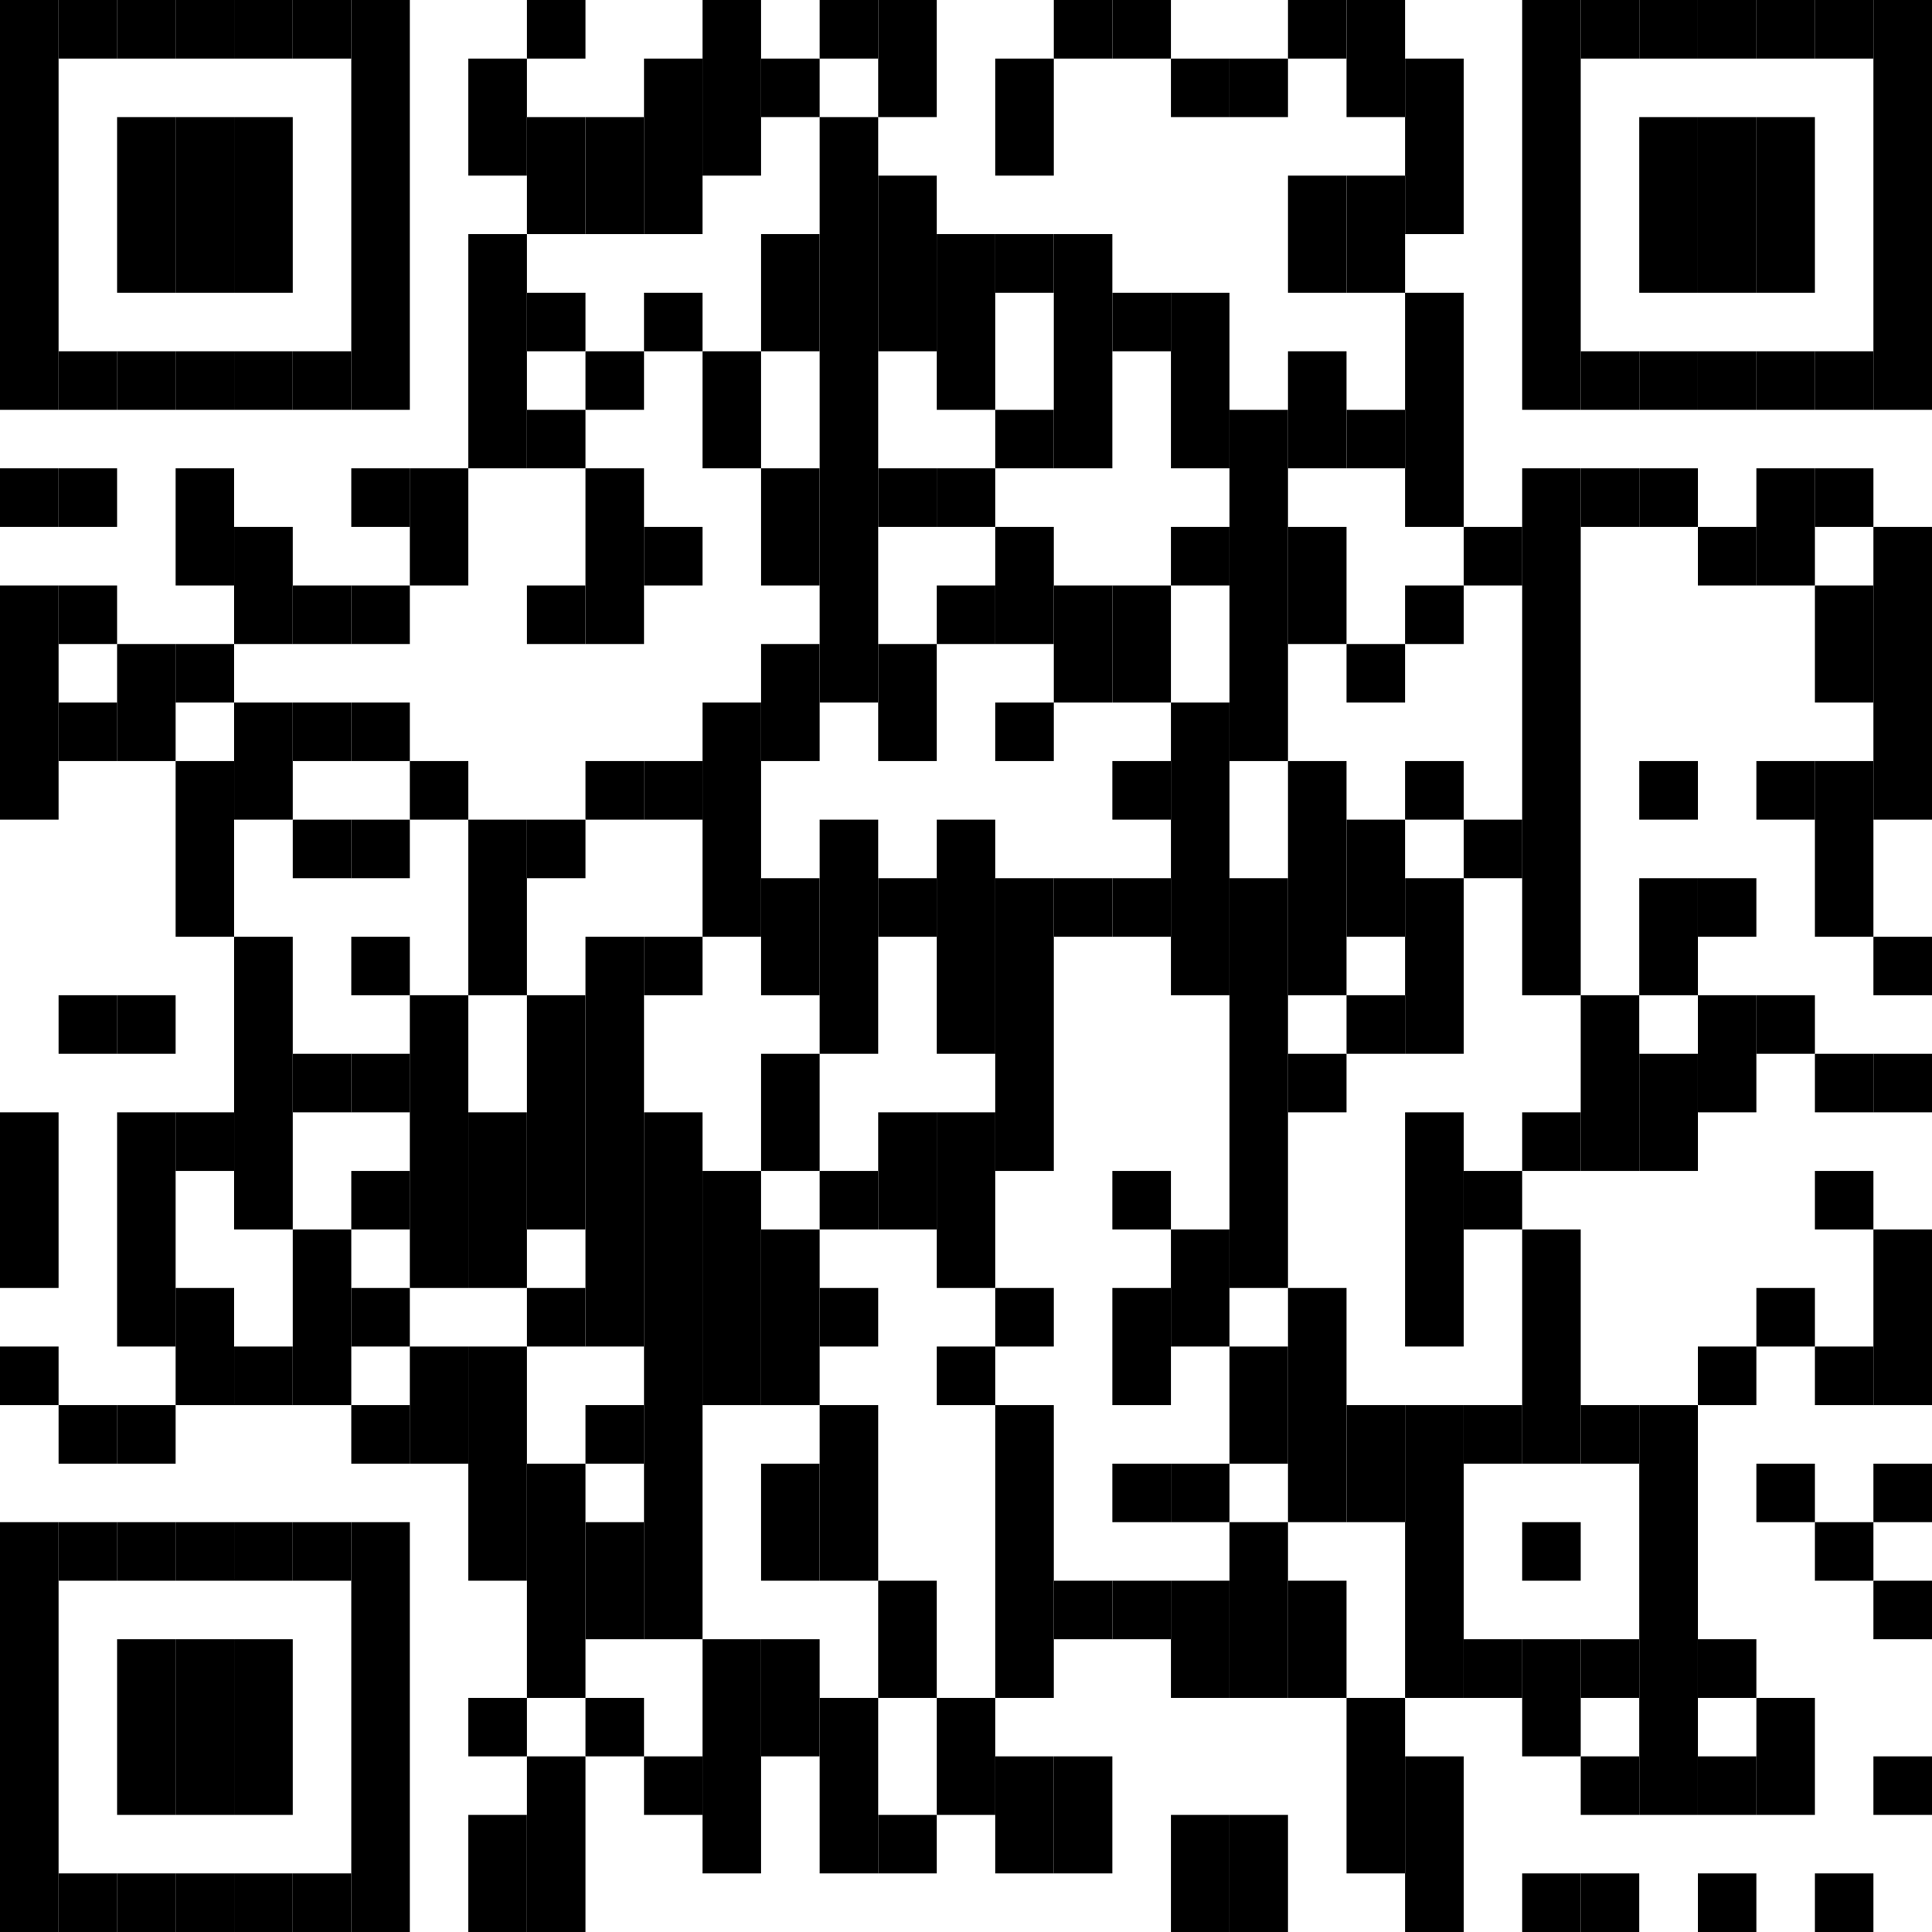 <?xml version="1.0" encoding="utf-8"?>
<!-- Generator: Adobe Illustrator 12.0.0, SVG Export Plug-In . SVG Version: 6.00 Build 51448)  -->
<!DOCTYPE svg PUBLIC "-//W3C//DTD SVG 1.1//EN" "http://www.w3.org/Graphics/SVG/1.1/DTD/svg11.dtd">
<svg  version="1.1" id="Ebene_1" xmlns="http://www.w3.org/2000/svg" xmlns:xlink="http://www.w3.org/1999/xlink" width="264" height="263.999"
	 viewBox="0 0 264 263.999" overflow="visible" enable-background="new 0 0 264 263.999" xml:space="preserve">
<g>
	<rect width="8" height="56"/>
	<rect y="64" width="8" height="8"/>
	<rect y="80" width="8" height="32"/>
	<rect y="151.999" width="8" height="24"/>
	<rect y="183.999" width="8" height="8"/>
	<rect y="207.999" width="8" height="56"/>
	<rect x="8" width="8" height="8"/>
	<rect x="8" y="48" width="8" height="8"/>
	<rect x="8" y="64" width="8" height="8"/>
	<rect x="8" y="80" width="8" height="8"/>
	<rect x="8" y="96" width="8" height="8"/>
	<rect x="8" y="135.999" width="8" height="8"/>
	<rect x="8" y="191.999" width="8" height="8"/>
	<rect x="8" y="207.999" width="8" height="8"/>
	<rect x="8" y="255.999" width="8" height="8"/>
	<rect x="16" width="8" height="8"/>
	<rect x="16" y="16" width="8" height="24"/>
	<rect x="16" y="48" width="8" height="8"/>
	<rect x="16" y="88" width="8" height="16"/>
	<rect x="16" y="135.999" width="8" height="8"/>
	<rect x="16" y="151.999" width="8" height="32"/>
	<rect x="16" y="191.999" width="8" height="8"/>
	<rect x="16" y="207.999" width="8" height="8"/>
	<rect x="16" y="223.999" width="8" height="24"/>
	<rect x="16" y="255.999" width="8" height="8"/>
	<rect x="24" width="8" height="8"/>
	<rect x="24" y="16" width="8" height="24"/>
	<rect x="24" y="48" width="8" height="8"/>
	<rect x="24" y="64" width="8" height="16"/>
	<rect x="24" y="88" width="8" height="8"/>
	<rect x="24" y="104" width="8" height="24"/>
	<rect x="24" y="151.999" width="8" height="8"/>
	<rect x="24" y="175.999" width="8" height="16"/>
	<rect x="24" y="207.999" width="8" height="8"/>
	<rect x="24" y="223.999" width="8" height="24"/>
	<rect x="24" y="255.999" width="8" height="8"/>
	<rect x="32" width="8" height="8"/>
	<rect x="32" y="16" width="8" height="24"/>
	<rect x="32" y="48" width="8" height="8"/>
	<rect x="32" y="72" width="8" height="16"/>
	<rect x="32" y="96" width="8" height="16"/>
	<rect x="32" y="128" width="8" height="39.999"/>
	<rect x="32" y="183.999" width="8" height="8"/>
	<rect x="32" y="207.999" width="8" height="8"/>
	<rect x="32" y="223.999" width="8" height="24"/>
	<rect x="32" y="255.999" width="8" height="8"/>
	<rect x="40" width="8" height="8"/>
	<rect x="40" y="48" width="8" height="8"/>
	<rect x="40" y="80" width="8" height="8"/>
	<rect x="40" y="96" width="8" height="8"/>
	<rect x="40" y="112" width="8" height="8"/>
	<rect x="40" y="143.999" width="8" height="8"/>
	<rect x="40" y="167.999" width="8" height="24"/>
	<rect x="40" y="207.999" width="8" height="8"/>
	<rect x="40" y="255.999" width="8" height="8"/>
	<rect x="48" width="8" height="56"/>
	<rect x="48" y="64" width="8" height="8"/>
	<rect x="48" y="80" width="8" height="8"/>
	<rect x="48" y="96" width="8" height="8"/>
	<rect x="48" y="112" width="8" height="8"/>
	<rect x="48" y="128" width="8" height="7.999"/>
	<rect x="48" y="143.999" width="8" height="8"/>
	<rect x="48" y="159.999" width="8" height="8"/>
	<rect x="48" y="175.999" width="8" height="8"/>
	<rect x="48" y="191.999" width="8" height="8"/>
	<rect x="48" y="207.999" width="8" height="56"/>
	<rect x="56" y="64" width="8" height="16"/>
	<rect x="56" y="104" width="8" height="8"/>
	<rect x="56" y="135.999" width="8" height="40"/>
	<rect x="56" y="183.999" width="8" height="16"/>
	<rect x="64" y="8" width="8" height="16"/>
	<rect x="64" y="32" width="8" height="32"/>
	<rect x="64" y="112" width="8" height="23.999"/>
	<rect x="64" y="151.999" width="8" height="24"/>
	<rect x="64" y="183.999" width="8" height="32"/>
	<rect x="64" y="231.999" width="8" height="8"/>
	<rect x="64" y="247.999" width="8" height="16"/>
	<rect x="72" width="8" height="8"/>
	<rect x="72" y="16" width="8" height="16"/>
	<rect x="72" y="40" width="8" height="8"/>
	<rect x="72" y="56" width="8" height="8"/>
	<rect x="72" y="80" width="8" height="8"/>
	<rect x="72" y="112" width="8" height="8"/>
	<rect x="72" y="135.999" width="8" height="32"/>
	<rect x="72" y="175.999" width="8" height="8"/>
	<rect x="72" y="199.999" width="8" height="32"/>
	<rect x="72" y="239.999" width="8" height="24"/>
	<rect x="80" y="16" width="8" height="16"/>
	<rect x="80" y="48" width="8" height="8"/>
	<rect x="80" y="64" width="8" height="24"/>
	<rect x="80" y="104" width="8" height="8"/>
	<rect x="80" y="128" width="8" height="55.999"/>
	<rect x="80" y="191.999" width="8" height="8"/>
	<rect x="80" y="207.999" width="8" height="16"/>
	<rect x="80" y="231.999" width="8" height="8"/>
	<rect x="88" y="8" width="8" height="24"/>
	<rect x="88" y="40" width="8" height="8"/>
	<rect x="88" y="72" width="8" height="8"/>
	<rect x="88" y="104" width="8" height="8"/>
	<rect x="88" y="128" width="8" height="7.999"/>
	<rect x="88" y="151.999" width="8" height="72"/>
	<rect x="88" y="239.999" width="8" height="8"/>
	<rect x="96" width="8" height="24"/>
	<rect x="96" y="48" width="8" height="16"/>
	<rect x="96" y="96" width="8" height="32"/>
	<rect x="96" y="159.999" width="8" height="32"/>
	<rect x="96" y="223.999" width="8" height="32"/>
	<rect x="104" y="8" width="8" height="8"/>
	<rect x="104" y="32" width="8" height="16"/>
	<rect x="104" y="64" width="8" height="16"/>
	<rect x="104" y="88" width="8" height="16"/>
	<rect x="104" y="120" width="8" height="15.999"/>
	<rect x="104" y="143.999" width="8" height="16"/>
	<rect x="104" y="167.999" width="8" height="24"/>
	<rect x="104" y="199.999" width="8" height="16"/>
	<rect x="104" y="223.999" width="8" height="16"/>
	<rect x="112" width="8" height="8"/>
	<rect x="112" y="16" width="8" height="80"/>
	<rect x="112" y="112" width="8" height="31.999"/>
	<rect x="112" y="159.999" width="8" height="8"/>
	<rect x="112" y="175.999" width="8" height="8"/>
	<rect x="112" y="191.999" width="8" height="24"/>
	<rect x="112" y="231.999" width="8" height="24"/>
	<rect x="120" width="8" height="16"/>
	<rect x="120" y="24" width="8" height="24"/>
	<rect x="120" y="64" width="8" height="8"/>
	<rect x="120" y="88" width="8" height="16"/>
	<rect x="120" y="120" width="8" height="8"/>
	<rect x="120" y="151.999" width="8" height="16"/>
	<rect x="120" y="215.999" width="8" height="16"/>
	<rect x="120" y="247.999" width="8" height="8"/>
	<rect x="128" y="32" width="8" height="24"/>
	<rect x="128" y="64" width="8" height="8"/>
	<rect x="128" y="80" width="8" height="8"/>
	<rect x="128" y="112" width="8" height="31.999"/>
	<rect x="128" y="151.999" width="8" height="24"/>
	<rect x="128" y="183.999" width="8" height="8"/>
	<rect x="128" y="231.999" width="8" height="16"/>
	<rect x="136" y="8" width="8" height="16"/>
	<rect x="136" y="32" width="8" height="8"/>
	<rect x="136" y="56" width="8" height="8"/>
	<rect x="136" y="72" width="8" height="16"/>
	<rect x="136" y="96" width="8" height="8"/>
	<rect x="136" y="120" width="8" height="39.999"/>
	<rect x="136" y="175.999" width="8" height="8"/>
	<rect x="136" y="191.999" width="8" height="40"/>
	<rect x="136" y="239.999" width="8" height="16"/>
	<rect x="144" width="8" height="8"/>
	<rect x="144" y="32" width="8" height="32"/>
	<rect x="144" y="80" width="8" height="16"/>
	<rect x="144" y="120" width="8" height="8"/>
	<rect x="144" y="215.999" width="8" height="8"/>
	<rect x="144" y="239.999" width="8" height="16"/>
	<rect x="152" width="8" height="8"/>
	<rect x="152" y="40" width="8" height="8"/>
	<rect x="152" y="80" width="8" height="16"/>
	<rect x="152" y="104" width="8" height="8"/>
	<rect x="152" y="120" width="8" height="8"/>
	<rect x="152" y="159.999" width="8" height="8"/>
	<rect x="152" y="175.999" width="8" height="16"/>
	<rect x="152" y="199.999" width="8" height="8"/>
	<rect x="152" y="215.999" width="8" height="8"/>
	<rect x="160" y="8" width="8" height="8"/>
	<rect x="160" y="40" width="8" height="24"/>
	<rect x="160" y="72" width="8" height="8"/>
	<rect x="160" y="96" width="8" height="39.999"/>
	<rect x="160" y="167.999" width="8" height="16"/>
	<rect x="160" y="199.999" width="8" height="8"/>
	<rect x="160" y="215.999" width="8" height="16"/>
	<rect x="160" y="247.999" width="8" height="16"/>
	<rect x="168" y="8" width="8" height="8"/>
	<rect x="168" y="56" width="8" height="48"/>
	<rect x="168" y="120" width="8" height="55.999"/>
	<rect x="168" y="183.999" width="8" height="16"/>
	<rect x="168" y="207.999" width="8" height="24"/>
	<rect x="168" y="247.999" width="8" height="16"/>
	<rect x="176" width="8" height="8"/>
	<rect x="176" y="24" width="8" height="16"/>
	<rect x="176" y="48" width="8" height="16"/>
	<rect x="176" y="72" width="8" height="16"/>
	<rect x="176" y="104" width="8" height="31.999"/>
	<rect x="176" y="143.999" width="8" height="8"/>
	<rect x="176" y="175.999" width="8" height="32"/>
	<rect x="176" y="215.999" width="8" height="16"/>
	<rect x="184" width="8" height="16"/>
	<rect x="184" y="24" width="8" height="16"/>
	<rect x="184" y="56" width="8" height="8"/>
	<rect x="184" y="88" width="8" height="8"/>
	<rect x="184" y="112" width="8" height="16"/>
	<rect x="184" y="135.999" width="8" height="8"/>
	<rect x="184" y="191.999" width="8" height="16"/>
	<rect x="184" y="231.999" width="8" height="24"/>
	<rect x="192" y="8" width="8" height="24"/>
	<rect x="192" y="40" width="8" height="32"/>
	<rect x="192" y="80" width="8" height="8"/>
	<rect x="192" y="104" width="8" height="8"/>
	<rect x="192" y="120" width="8" height="23.999"/>
	<rect x="192" y="151.999" width="8" height="32"/>
	<rect x="192" y="191.999" width="8" height="40"/>
	<rect x="192" y="239.999" width="8" height="24"/>
	<rect x="200" y="72" width="8" height="8"/>
	<rect x="200" y="112" width="8" height="8"/>
	<rect x="200" y="159.999" width="8" height="8"/>
	<rect x="200" y="191.999" width="8" height="8"/>
	<rect x="200" y="223.999" width="8" height="8"/>
	<rect x="208" width="8" height="56"/>
	<rect x="208" y="64" width="8" height="71.999"/>
	<rect x="208" y="151.999" width="8" height="8"/>
	<rect x="208" y="167.999" width="8" height="32"/>
	<rect x="208" y="207.999" width="8" height="8"/>
	<rect x="208" y="223.999" width="8" height="16"/>
	<rect x="208" y="255.999" width="8" height="8"/>
	<rect x="216" width="8" height="8"/>
	<rect x="216" y="48" width="8" height="8"/>
	<rect x="216" y="64" width="8" height="8"/>
	<rect x="216" y="135.999" width="8" height="24"/>
	<rect x="216" y="191.999" width="8" height="8"/>
	<rect x="216" y="223.999" width="8" height="8"/>
	<rect x="216" y="239.999" width="8" height="8"/>
	<rect x="216" y="255.999" width="8" height="8"/>
	<rect x="224" width="8" height="8"/>
	<rect x="224" y="16" width="8" height="24"/>
	<rect x="224" y="48" width="8" height="8"/>
	<rect x="224" y="64" width="8" height="8"/>
	<rect x="224" y="104" width="8" height="8"/>
	<rect x="224" y="120" width="8" height="15.999"/>
	<rect x="224" y="143.999" width="8" height="16"/>
	<rect x="224" y="191.999" width="8" height="56"/>
	<rect x="232" width="8" height="8"/>
	<rect x="232" y="16" width="8" height="24"/>
	<rect x="232" y="48" width="8" height="8"/>
	<rect x="232" y="72" width="8" height="8"/>
	<rect x="232" y="120" width="8" height="8"/>
	<rect x="232" y="135.999" width="8" height="16"/>
	<rect x="232" y="183.999" width="8" height="8"/>
	<rect x="232" y="223.999" width="8" height="8"/>
	<rect x="232" y="239.999" width="8" height="8"/>
	<rect x="232" y="255.999" width="8" height="8"/>
	<rect x="240" width="8" height="8"/>
	<rect x="240" y="16" width="8" height="24"/>
	<rect x="240" y="48" width="8" height="8"/>
	<rect x="240" y="64" width="8" height="16"/>
	<rect x="240" y="104" width="8" height="8"/>
	<rect x="240" y="135.999" width="8" height="8"/>
	<rect x="240" y="175.999" width="8" height="8"/>
	<rect x="240" y="199.999" width="8" height="8"/>
	<rect x="240" y="231.999" width="8" height="16"/>
	<rect x="248" width="8" height="8"/>
	<rect x="248" y="48" width="8" height="8"/>
	<rect x="248" y="64" width="8" height="8"/>
	<rect x="248" y="80" width="8" height="16"/>
	<rect x="248" y="104" width="8" height="24"/>
	<rect x="248" y="143.999" width="8" height="8"/>
	<rect x="248" y="159.999" width="8" height="8"/>
	<rect x="248" y="183.999" width="8" height="8"/>
	<rect x="248" y="207.999" width="8" height="8"/>
	<rect x="248" y="255.999" width="8" height="8"/>
	<rect x="256" width="8" height="56"/>
	<rect x="256" y="72" width="8" height="40"/>
	<rect x="256" y="128" width="8" height="7.999"/>
	<rect x="256" y="143.999" width="8" height="8"/>
	<rect x="256" y="167.999" width="8" height="24"/>
	<rect x="256" y="199.999" width="8" height="8"/>
	<rect x="256" y="215.999" width="8" height="8"/>
	<rect x="256" y="239.999" width="8" height="8"/>
</g>
</svg>

